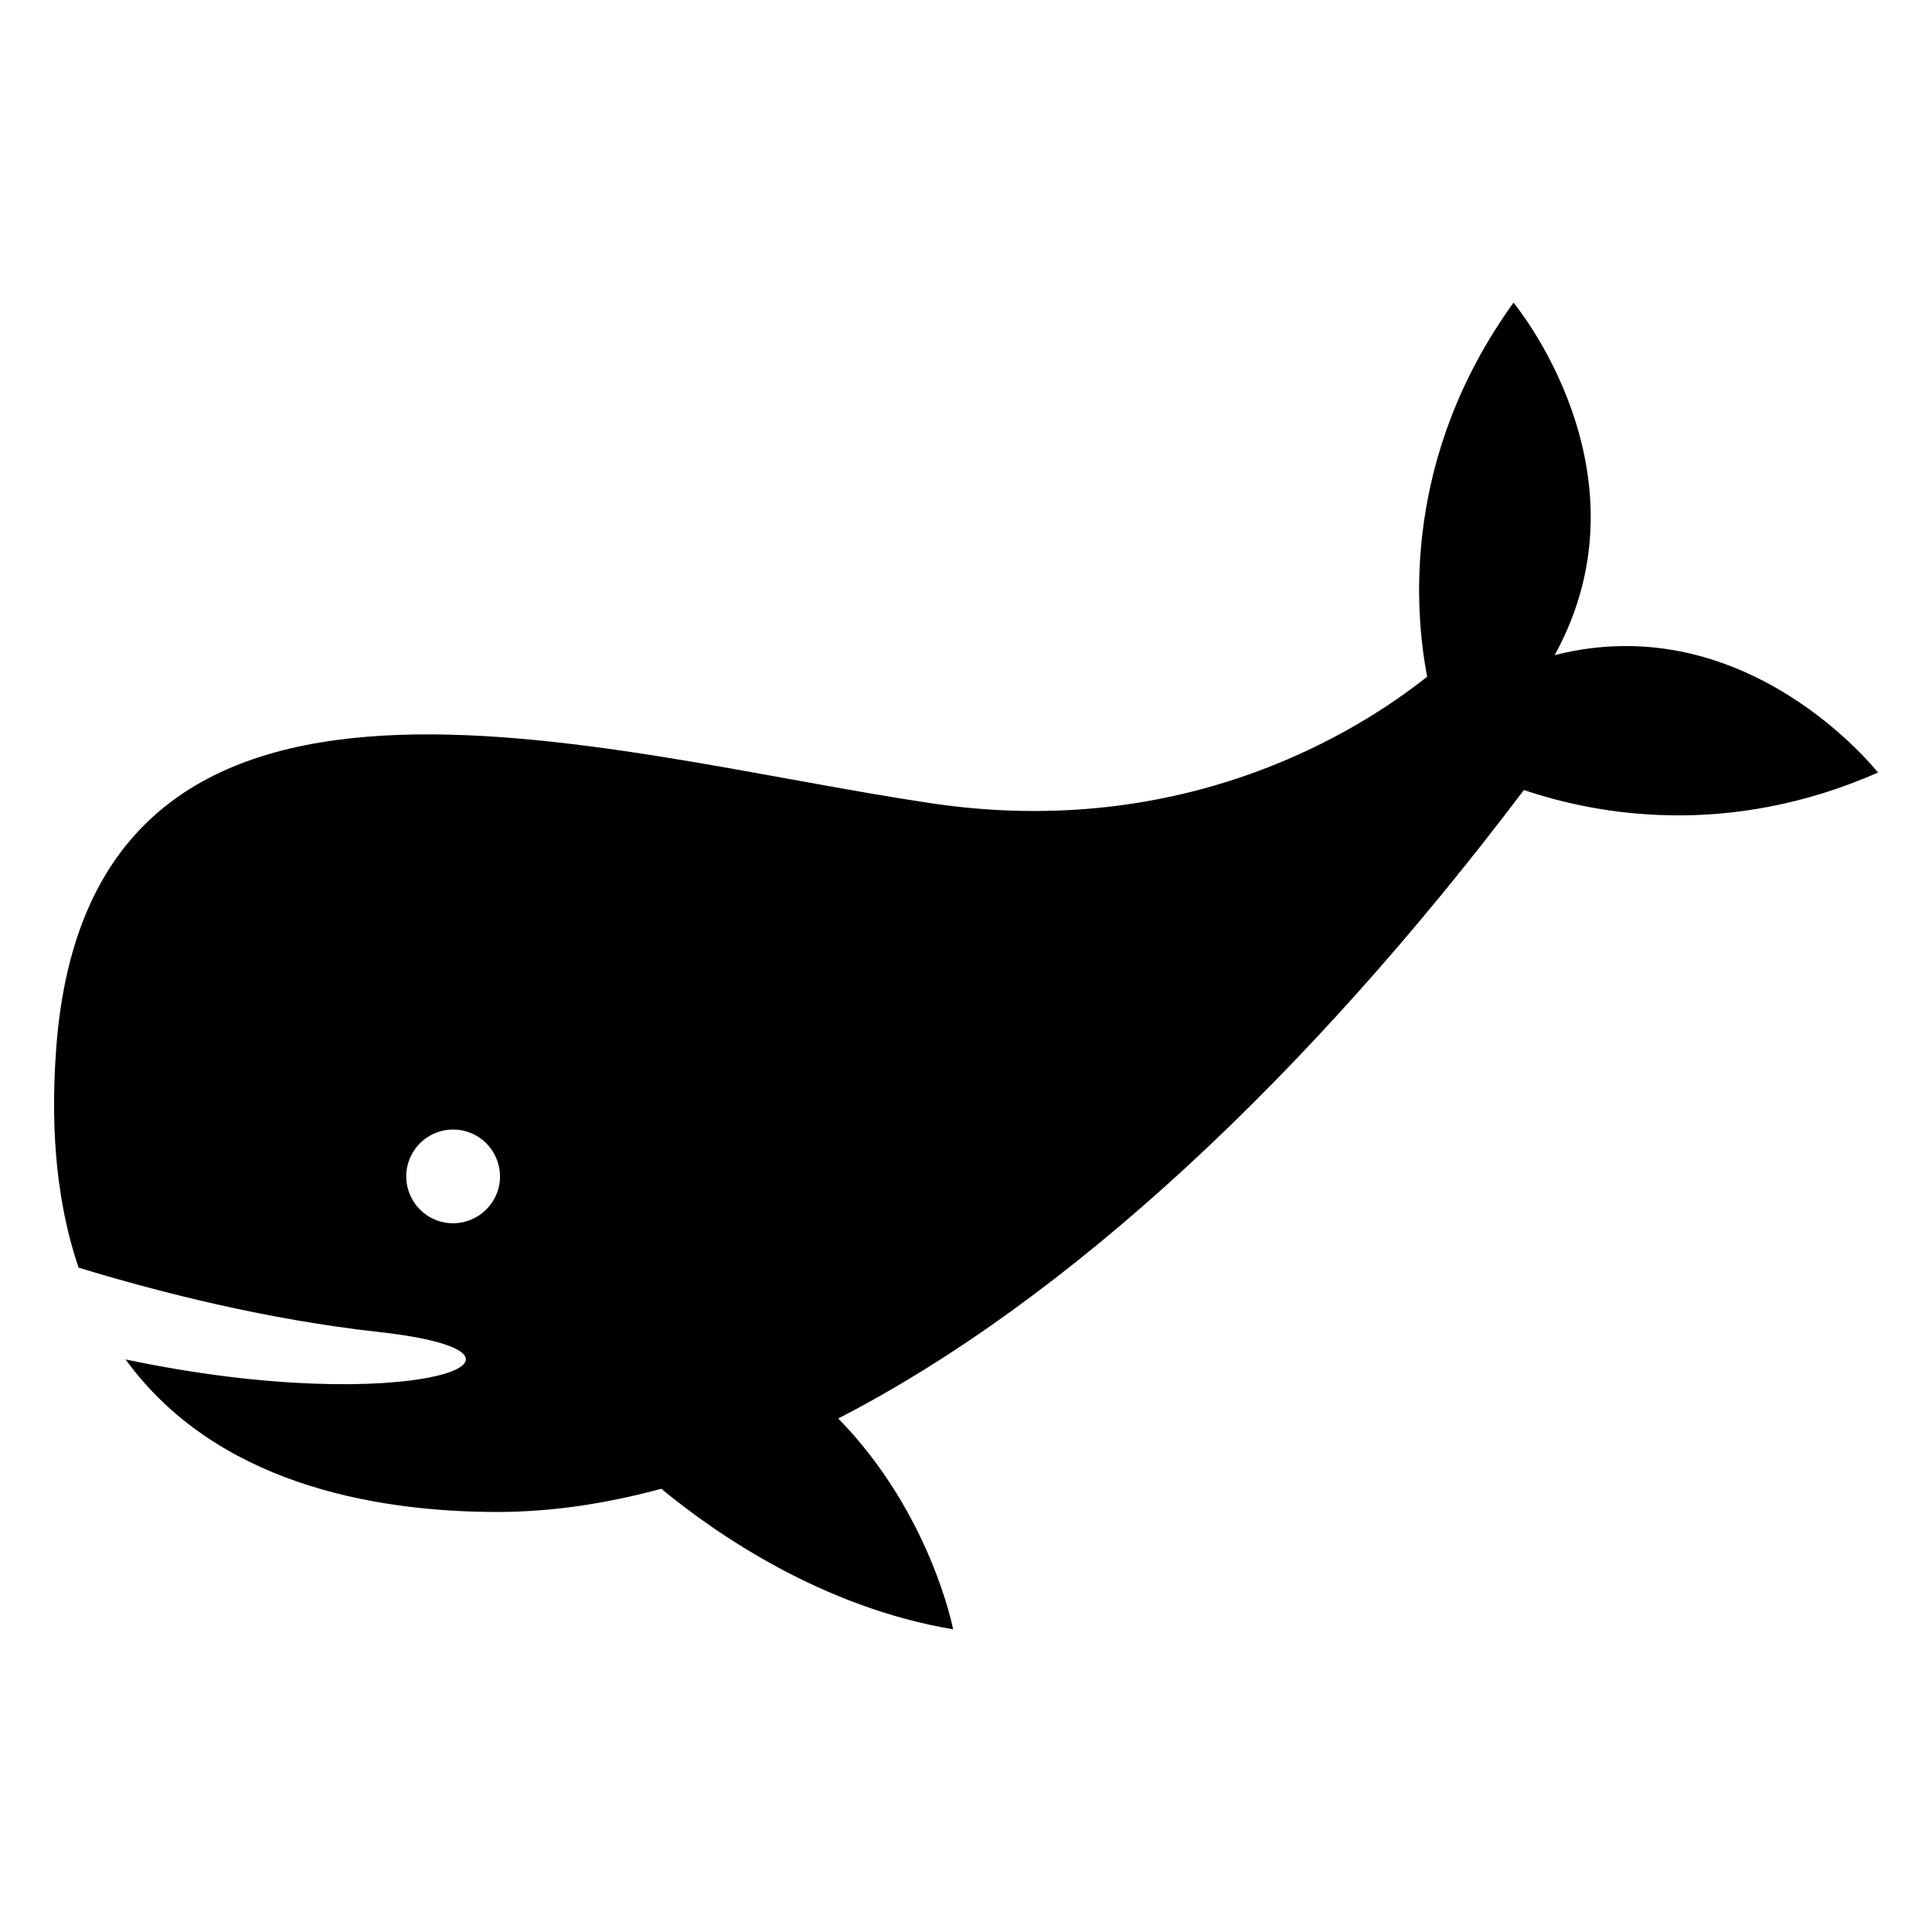 <?xml version="1.0" encoding="UTF-8"?>
<!-- Uploaded to: ICON Repo, www.iconrepo.com, Generator: ICON Repo Mixer Tools -->
<svg fill="#000000" width="800px" height="800px" version="1.1" viewBox="144 144 512 512" xmlns="http://www.w3.org/2000/svg">
 <path d="m556 317.62c26.652-48.457-10.902-93.406-10.902-93.406-29.574 40.941-26.238 81.75-22.883 99.109-17.824 14.188-63.914 43.551-131.27 33.574-87.754-12.988-223.21-56.578-232.07 65.184-1.715 23.355 0.676 42.352 5.953 57.859 22.148 6.75 50.453 13.836 79.461 17.039 53.043 5.863 8.402 23.227-67.008 7.285 23.617 32.516 65 40.426 98.688 40.426 14.055-0.02 28.516-2.144 43.277-6.156 14.469 11.93 42.57 31.426 77.344 37.25 0 0-5.856-30.723-30.441-55.871 61.043-31.426 124.47-90.785 181.7-166.55 19.207 6.508 53.93 12.93 93.84-4.625-0.004-0.004-34.598-44.168-85.691-31.117zm-279.96 141.52c-1.895 6.609-8.766 10.43-15.355 8.566s-10.43-8.734-8.555-15.324c1.875-6.629 8.746-10.449 15.336-8.566 6.598 1.863 10.438 8.734 8.574 15.324z"/>
</svg>